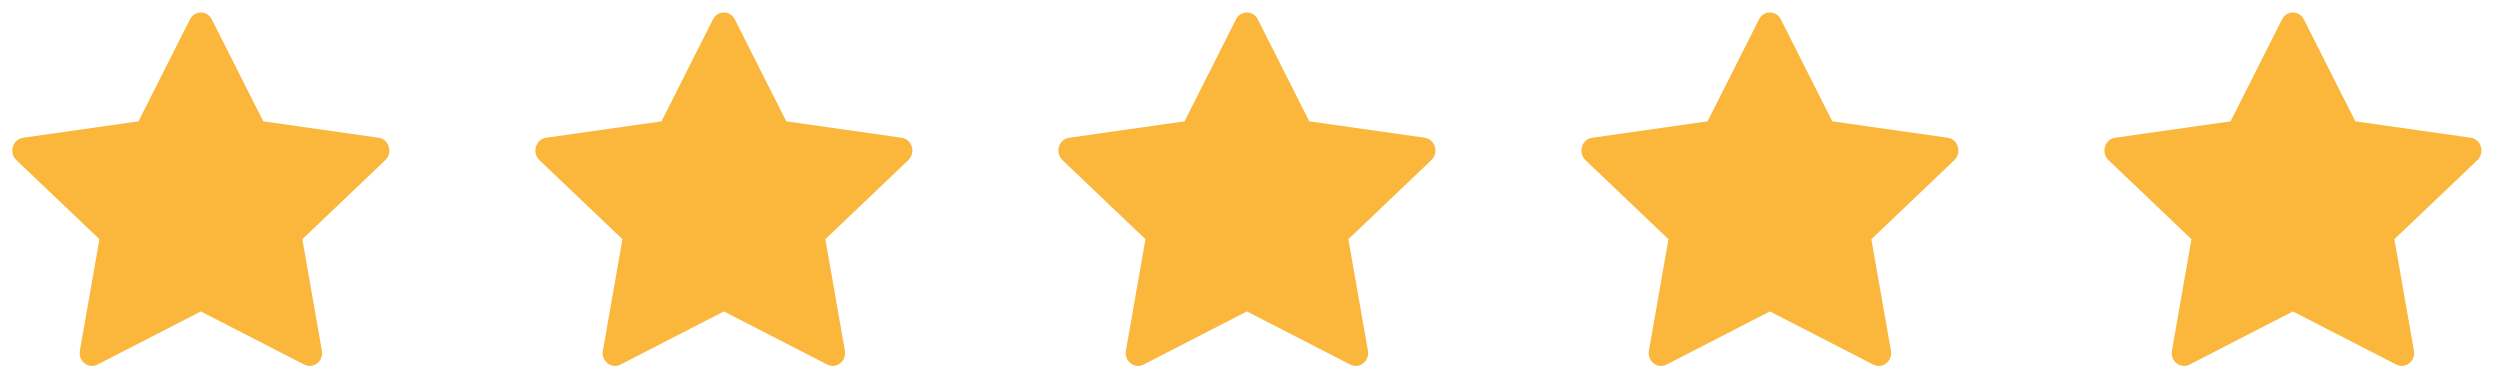 <svg width="101" height="15" viewBox="0 0 101 15" fill="none" xmlns="http://www.w3.org/2000/svg">
<path d="M3.937 14.73C3.57 14.918 3.153 14.588 3.227 14.166L4.017 9.664L0.663 6.469C0.35 6.17 0.513 5.624 0.933 5.565L5.595 4.902L7.674 0.783C7.862 0.412 8.369 0.412 8.557 0.783L10.636 4.902L15.298 5.565C15.718 5.624 15.881 6.17 15.567 6.469L12.214 9.664L13.004 14.166C13.078 14.588 12.662 14.918 12.294 14.73L8.114 12.582L3.936 14.73H3.937Z" fill="#FAB73C"/>
<path d="M25.067 14.73C24.699 14.918 24.282 14.588 24.357 14.166L25.147 9.664L21.793 6.469C21.48 6.17 21.643 5.624 22.062 5.565L26.725 4.902L28.804 0.783C28.992 0.412 29.499 0.412 29.686 0.783L31.765 4.902L36.428 5.565C36.848 5.624 37.011 6.17 36.696 6.469L33.344 9.664L34.134 14.166C34.208 14.588 33.791 14.918 33.424 14.73L29.244 12.582L25.066 14.73H25.067Z" fill="#FAB73C"/>
<path d="M46.197 14.73C45.829 14.918 45.412 14.588 45.486 14.166L46.277 9.664L42.923 6.469C42.61 6.17 42.773 5.624 43.192 5.565L47.855 4.902L49.934 0.783C50.121 0.412 50.629 0.412 50.816 0.783L52.895 4.902L57.558 5.565C57.978 5.624 58.141 6.17 57.826 6.469L54.474 9.664L55.264 14.166C55.338 14.588 54.921 14.918 54.554 14.73L50.374 12.582L46.196 14.73H46.197Z" fill="#FAB73C"/>
<path d="M67.326 14.73C66.959 14.918 66.542 14.588 66.616 14.166L67.406 9.664L64.053 6.469C63.739 6.17 63.902 5.624 64.322 5.565L68.985 4.902L71.064 0.783C71.251 0.412 71.758 0.412 71.946 0.783L74.025 4.902L78.688 5.565C79.107 5.624 79.27 6.17 78.956 6.469L75.603 9.664L76.394 14.166C76.468 14.588 76.051 14.918 75.683 14.73L71.503 12.582L67.325 14.73H67.326Z" fill="#FAB73C"/>
<path d="M88.456 14.73C88.089 14.918 87.672 14.588 87.746 14.166L88.536 9.664L85.183 6.469C84.869 6.17 85.032 5.624 85.452 5.565L90.115 4.902L92.194 0.783C92.381 0.412 92.888 0.412 93.076 0.783L95.155 4.902L99.817 5.565C100.237 5.624 100.4 6.17 100.086 6.469L96.733 9.664L97.523 14.166C97.598 14.588 97.181 14.918 96.813 14.73L92.633 12.582L88.455 14.73H88.456Z" fill="#FAB73C"/>
</svg>
